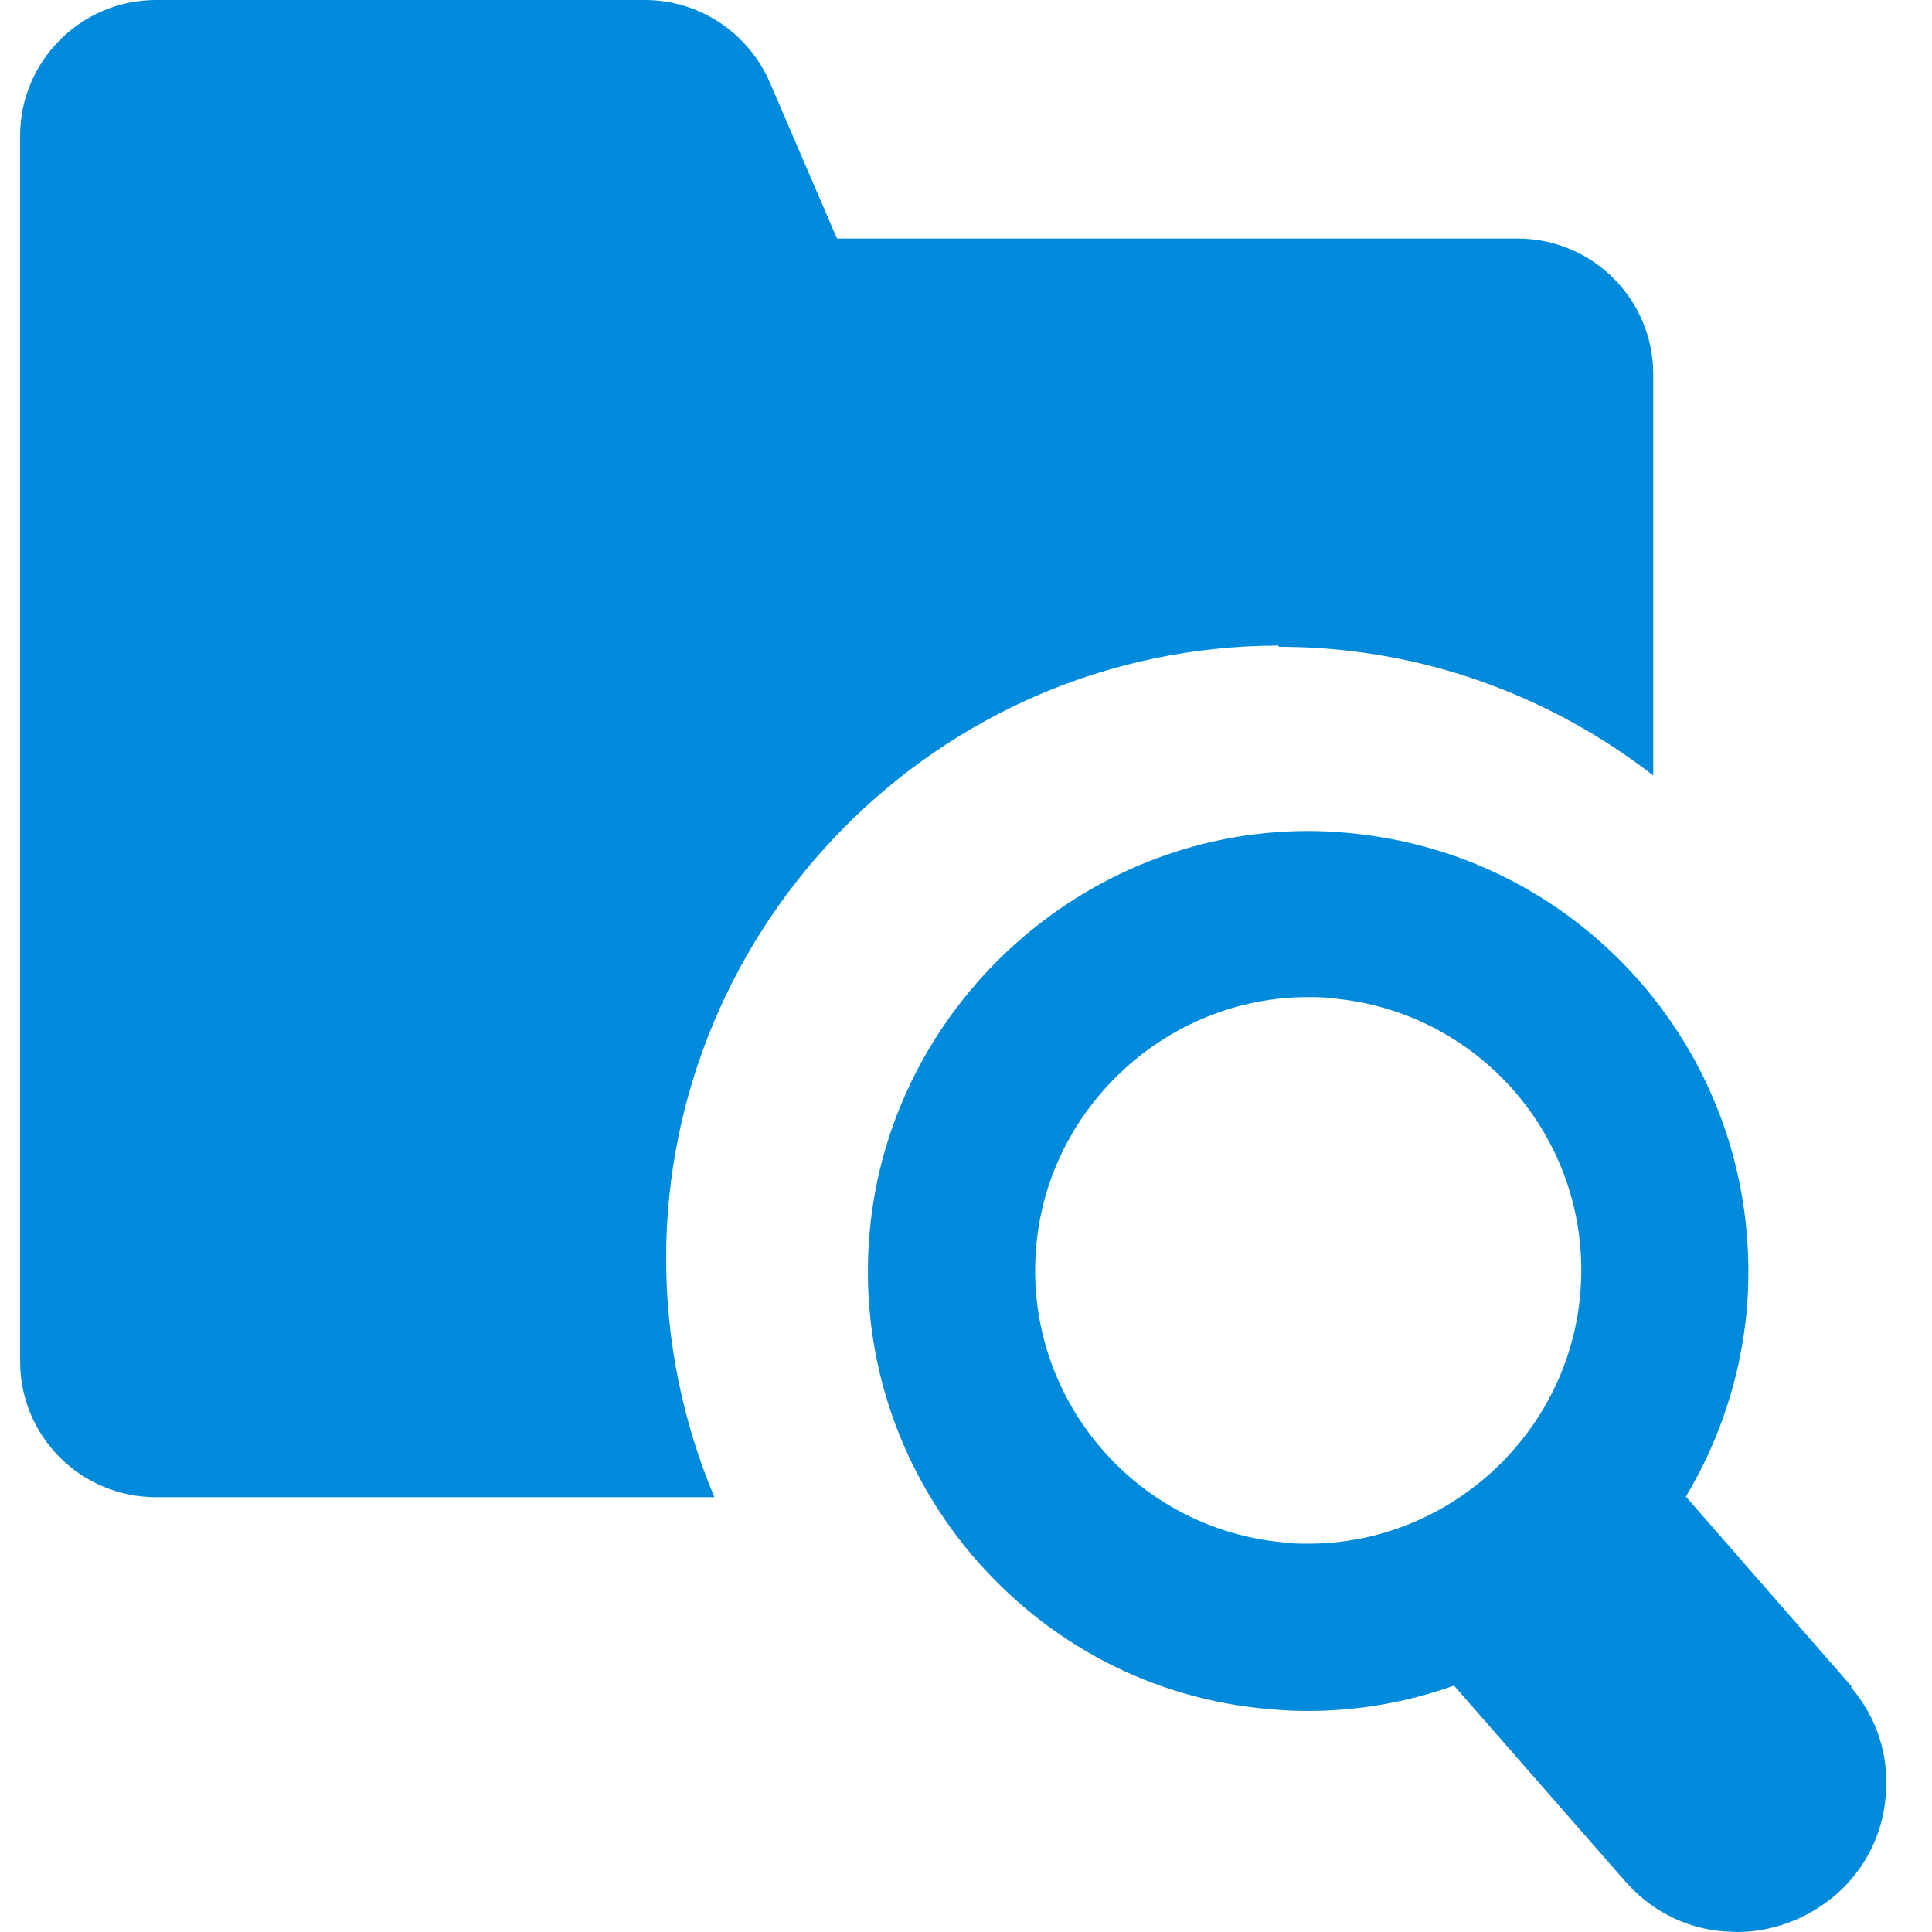 <svg width="32" height="32" viewBox="0 0 32 32" fill="none" xmlns="http://www.w3.org/2000/svg">
<g id="find">
<path id="Vector" d="M21.183 10.713C23.523 10.713 25.663 11.514 27.383 12.844V6.202C27.383 4.952 26.373 3.951 25.133 3.951H13.863L12.753 1.37C12.393 0.54 11.583 0 10.683 0H2.583C1.343 0 0.333 1.01 0.333 2.251V22.547C0.333 23.797 1.343 24.798 2.583 24.798H11.833C11.323 23.587 11.033 22.247 11.033 20.846C11.033 15.315 15.533 10.703 21.173 10.693L21.183 10.713Z" fill="#008ADB"/>
<path id="Vector_2" d="M30.673 27.939L27.923 24.788C28.493 23.837 28.833 22.787 28.933 21.687C29.093 19.746 28.503 17.856 27.253 16.365C25.993 14.875 24.243 13.964 22.303 13.794C22.093 13.774 21.873 13.764 21.663 13.764C17.923 13.764 14.733 16.685 14.403 20.416C14.233 22.357 14.833 24.248 16.083 25.738C17.343 27.229 19.093 28.149 21.033 28.309C21.243 28.329 21.453 28.339 21.653 28.339C22.483 28.339 23.293 28.199 24.083 27.919L26.883 31.12C27.313 31.63 27.903 31.94 28.553 31.99C28.633 31.99 28.703 32 28.773 32C29.343 32 29.913 31.79 30.363 31.42C30.873 31 31.183 30.399 31.233 29.749C31.293 29.089 31.093 28.449 30.653 27.939H30.673ZM26.173 21.437C25.973 23.757 23.993 25.568 21.673 25.568C21.543 25.568 21.403 25.568 21.273 25.548C18.783 25.328 16.943 23.127 17.163 20.646C17.363 18.326 19.343 16.515 21.663 16.515C21.793 16.515 21.933 16.515 22.063 16.535C24.553 16.755 26.393 18.946 26.173 21.437Z" fill="#008ADB"/>
</g>
</svg>
